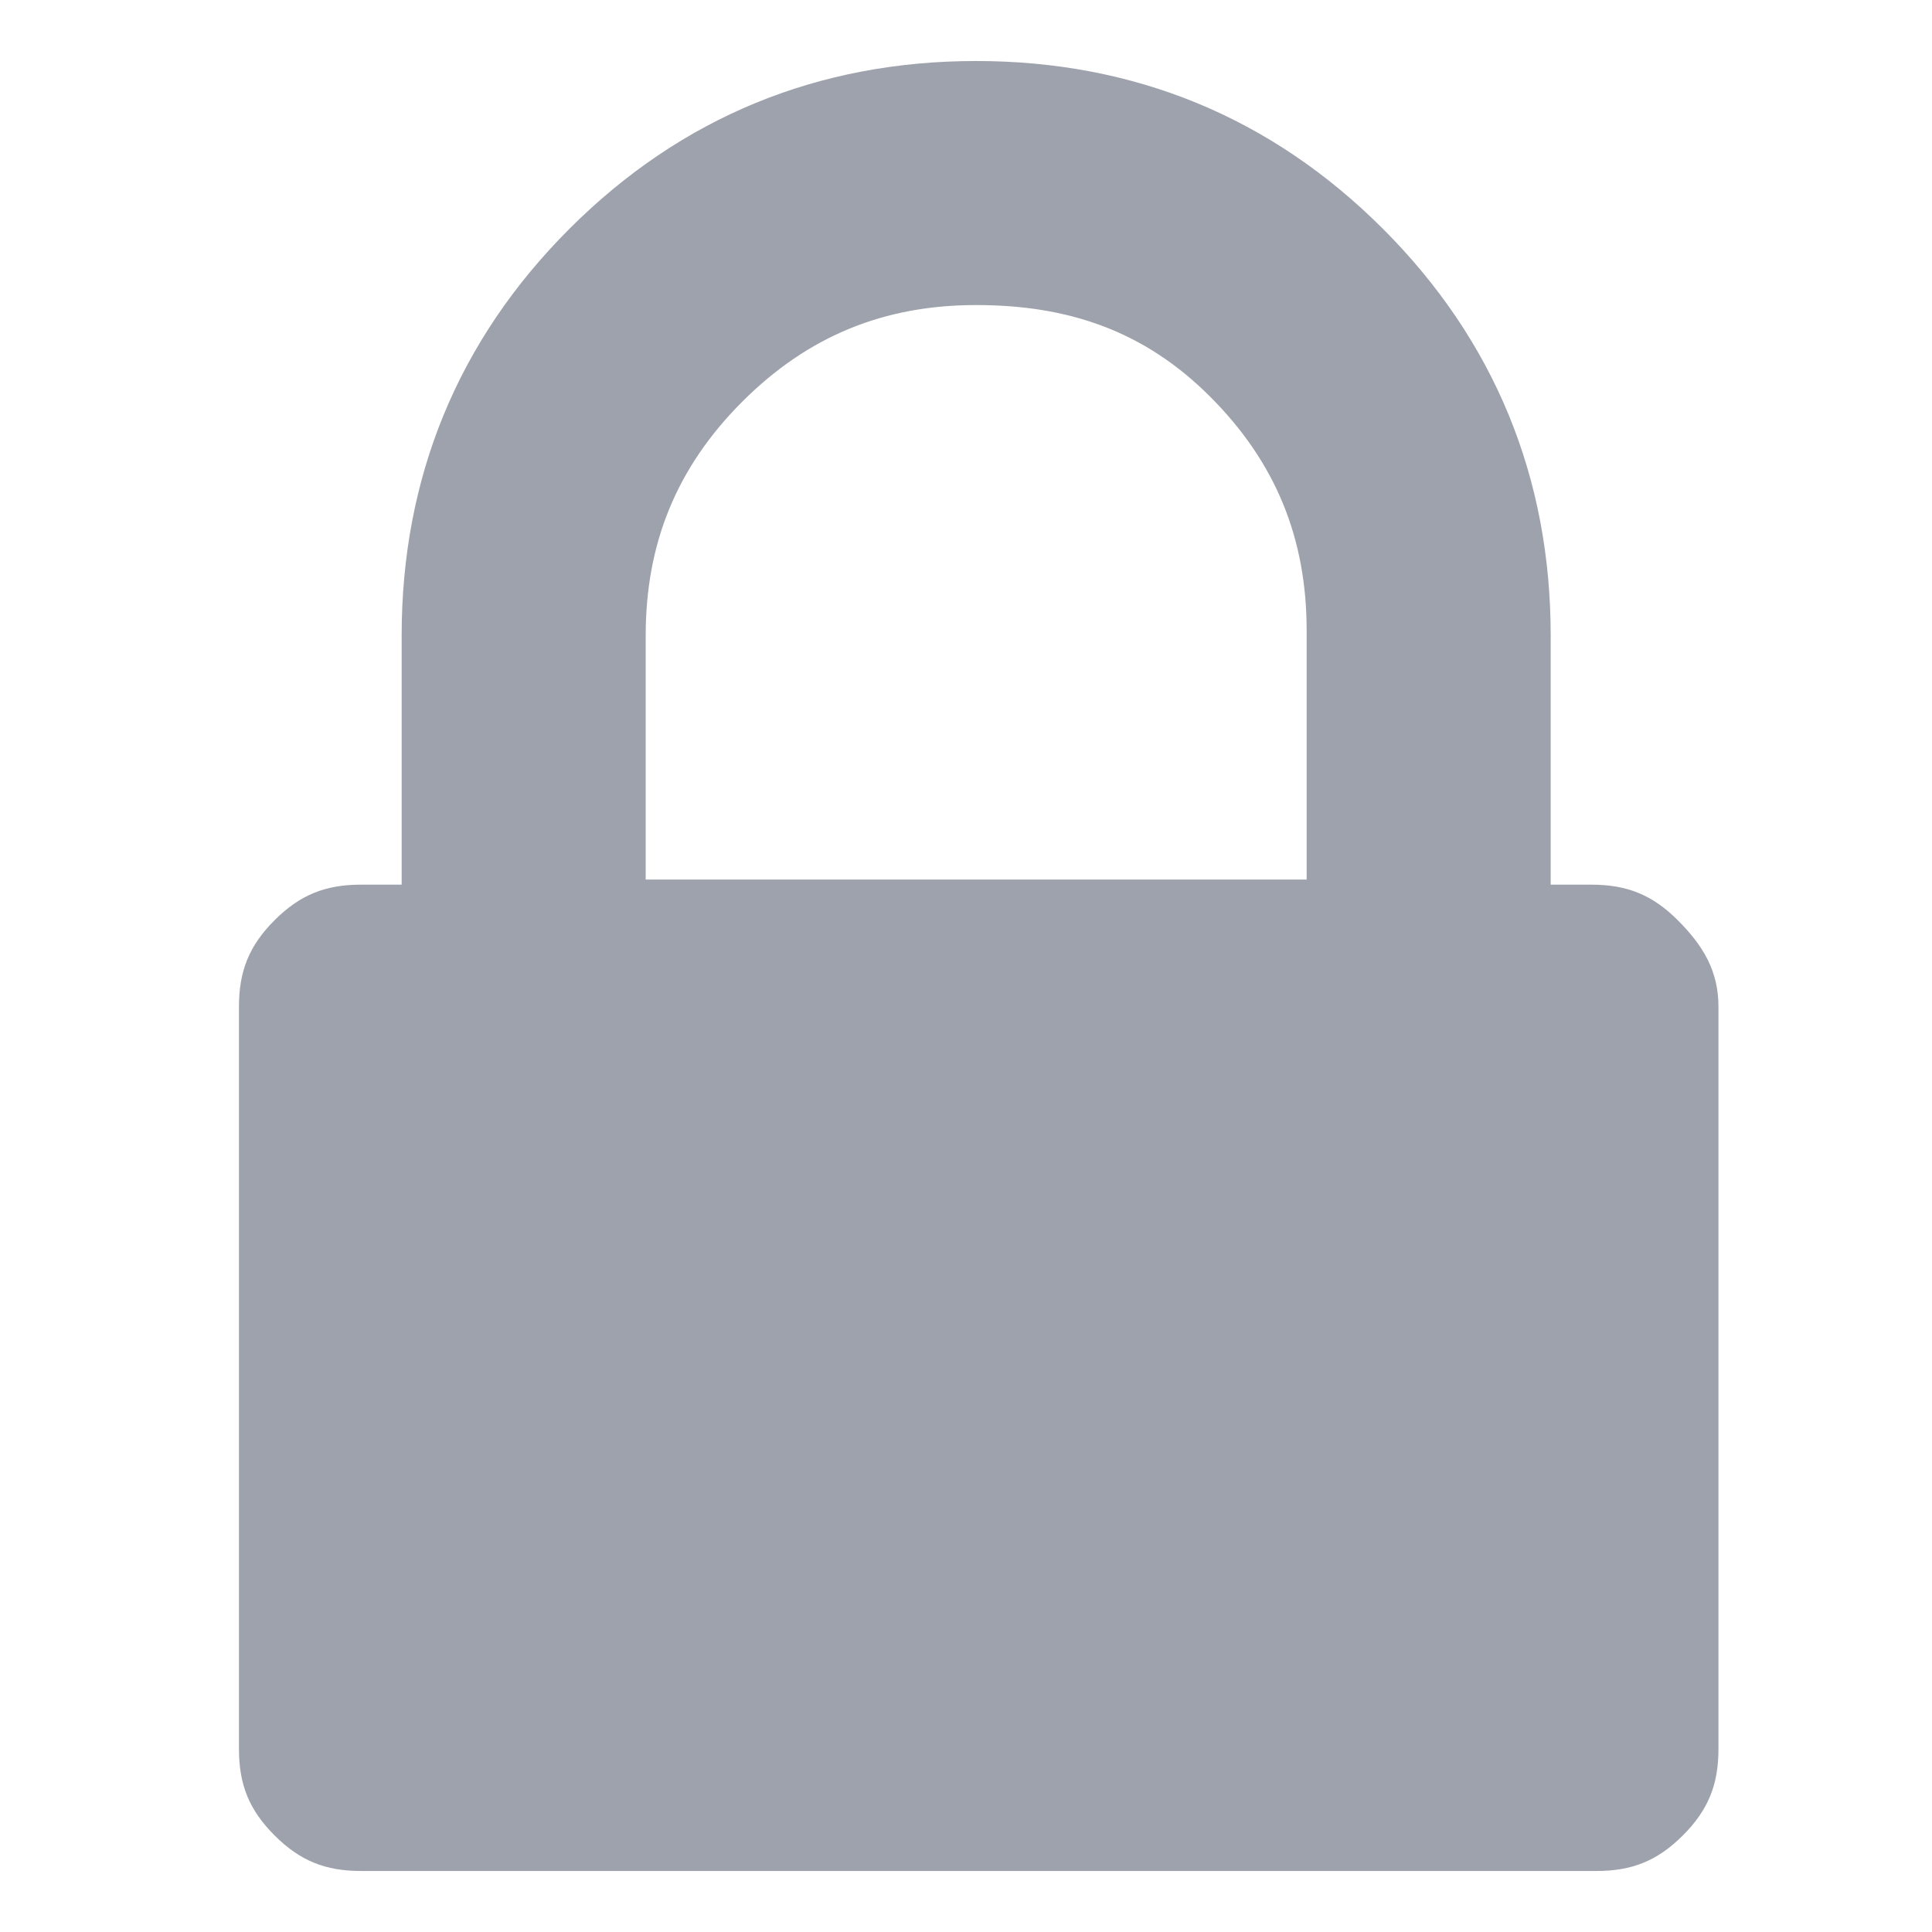 <?xml version="1.0" encoding="utf-8"?>
<!-- Generator: Adobe Illustrator 21.0.0, SVG Export Plug-In . SVG Version: 6.00 Build 0)  -->
<svg version="1.1" id="Layer_2_1_" xmlns="http://www.w3.org/2000/svg" xmlns:xlink="http://www.w3.org/1999/xlink" x="0px" y="0px"
	 width="38px" height="38px" viewBox="0 0 38 38" style="enable-background:new 0 0 38 38;" xml:space="preserve">
<style type="text/css">
	.st0{fill:#9EA2AC;}
</style>
<path class="st0" d="M12.8,17.3h12.9v-4.9c0-1.8-0.6-3.3-1.9-4.6S21,6,19.2,6c-1.8,0-3.3,0.6-4.6,1.9s-1.9,2.8-1.9,4.6V17.3z
	 M33.8,19.8v14.6c0,0.7-0.2,1.2-0.7,1.7s-1,0.7-1.7,0.7H7.1c-0.7,0-1.2-0.2-1.7-0.7c-0.5-0.5-0.7-1-0.7-1.7V19.8
	c0-0.7,0.2-1.2,0.7-1.7c0.5-0.5,1-0.7,1.7-0.7h0.8v-4.9c0-3.1,1.1-5.8,3.3-8s4.9-3.3,8-3.3s5.8,1.1,8,3.3s3.3,4.9,3.3,8v4.9h0.8
	c0.7,0,1.2,0.2,1.7,0.7S33.8,19.1,33.8,19.8z"/>
</svg>
